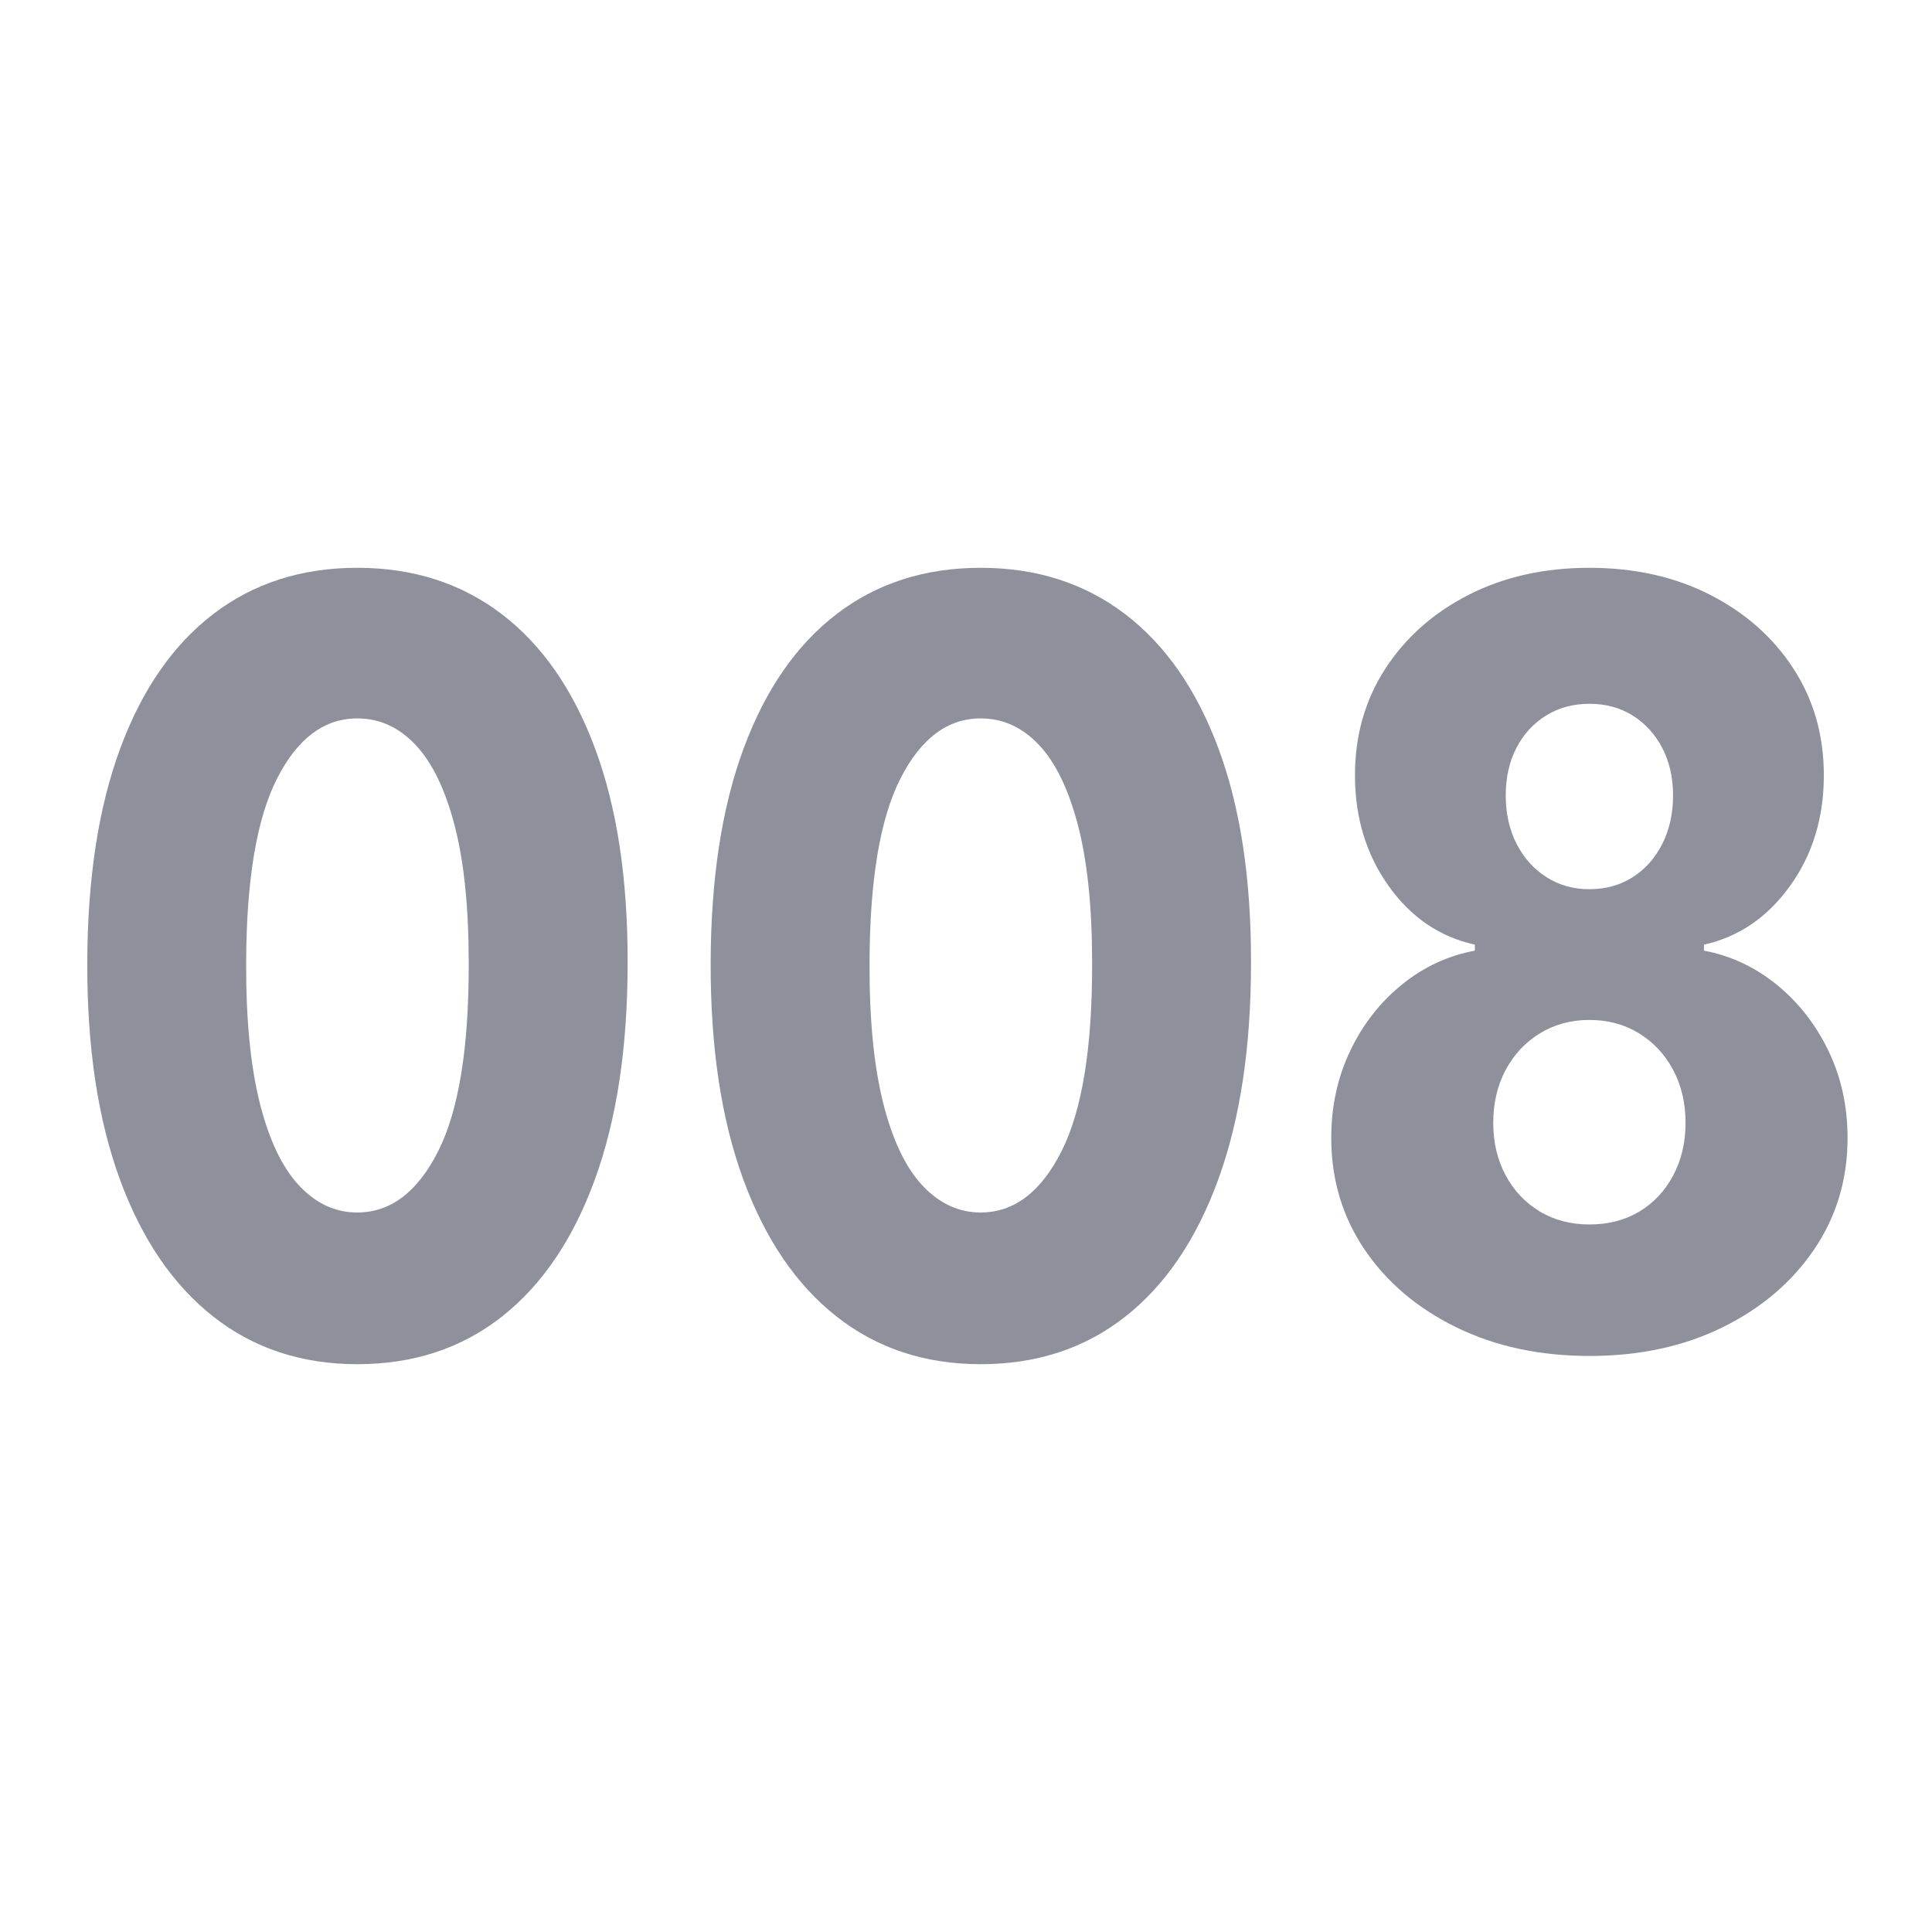 <svg viewBox="0 0 200 200" xmlns="http://www.w3.org/2000/svg" id="a"><defs><style>.b{fill:#8e919b;}</style></defs><path d="m36.987,141.221c-5.773,0-10.75-1.648-14.93-4.944-4.18-3.296-7.4-8.04-9.662-14.231-2.263-6.191-3.383-13.644-3.361-22.356.021-8.712,1.158-16.112,3.409-22.201s5.462-10.728,9.631-13.921c4.168-3.192,9.14-4.789,14.913-4.789s10.756,1.597,14.946,4.789c4.189,3.193,7.416,7.84,9.678,13.941,2.263,6.102,3.382,13.495,3.361,22.181,0,8.738-1.131,16.209-3.394,22.414-2.262,6.205-5.478,10.942-9.646,14.212-4.169,3.27-9.151,4.905-14.946,4.905Zm0-15.705c3.446,0,6.237-2.114,8.37-6.34,2.133-4.227,3.188-10.722,3.166-19.486,0-5.739-.484-10.476-1.454-14.212-.969-3.735-2.315-6.521-4.039-8.356-1.724-1.835-3.738-2.753-6.043-2.753-3.426,0-6.194,2.075-8.305,6.224-2.112,4.149-3.179,10.516-3.199,19.098-.022,5.817.446,10.639,1.405,14.464.958,3.826,2.311,6.677,4.056,8.551,1.745,1.875,3.759,2.812,6.043,2.812Z" class="b"></path><path d="m101.519,141.221c-5.773,0-10.75-1.648-14.93-4.944-4.18-3.296-7.399-8.04-9.662-14.231-2.262-6.191-3.382-13.644-3.36-22.356.021-8.712,1.157-16.112,3.409-22.201,2.251-6.088,5.461-10.728,9.63-13.921,4.169-3.192,9.14-4.789,14.913-4.789s10.756,1.597,14.946,4.789c4.19,3.193,7.417,7.84,9.679,13.941,2.262,6.102,3.382,13.495,3.36,22.181,0,8.738-1.131,16.209-3.393,22.414s-5.478,10.942-9.646,14.212c-4.168,3.27-9.15,4.905-14.946,4.905Zm0-15.705c3.447,0,6.238-2.114,8.37-6.34,2.133-4.227,3.188-10.722,3.167-19.486,0-5.739-.484-10.476-1.454-14.212-.97-3.735-2.316-6.521-4.04-8.356-1.724-1.835-3.737-2.753-6.043-2.753-3.425,0-6.193,2.075-8.305,6.224-2.111,4.149-3.178,10.516-3.199,19.098-.021,5.817.447,10.639,1.406,14.464.958,3.826,2.311,6.677,4.055,8.551,1.745,1.875,3.76,2.812,6.043,2.812Z" class="b"></path><path d="m164.534,140.368c-5.148,0-9.742-.989-13.782-2.967-4.039-1.978-7.206-4.666-9.501-8.066-2.294-3.399-3.441-7.245-3.441-11.537,0-3.283.657-6.294,1.972-9.035,1.313-2.74,3.097-5.022,5.348-6.844,2.251-1.823,4.767-2.992,7.546-3.51v-.62c-3.641-.801-6.619-2.831-8.936-6.088-2.315-3.257-3.474-7.07-3.474-11.439,0-4.136,1.051-7.82,3.151-11.052,2.1-3.231,4.977-5.778,8.628-7.639s7.814-2.792,12.489-2.792,8.839.931,12.49,2.792,6.527,4.408,8.628,7.639c2.101,3.232,3.151,6.916,3.151,11.052,0,4.395-1.169,8.215-3.507,11.459-2.338,3.245-5.305,5.268-8.902,6.069v.62c2.757.518,5.262,1.687,7.513,3.51,2.251,1.822,4.04,4.104,5.365,6.844,1.324,2.741,1.987,5.752,1.987,9.035,0,4.292-1.153,8.138-3.458,11.537-2.306,3.4-5.467,6.088-9.484,8.066-4.019,1.978-8.612,2.967-13.783,2.967Zm0-13.611c1.961,0,3.685-.446,5.171-1.338s2.655-2.139,3.506-3.742c.852-1.603,1.276-3.413,1.276-5.429,0-2.068-.431-3.903-1.292-5.507-.862-1.603-2.042-2.863-3.539-3.781-1.497-.917-3.204-1.376-5.122-1.376-1.896,0-3.598.459-5.105,1.376-1.508.918-2.693,2.178-3.555,3.781-.862,1.604-1.293,3.438-1.293,5.507,0,2.016.426,3.819,1.277,5.409.851,1.59,2.024,2.838,3.521,3.742,1.497.905,3.216,1.357,5.154,1.357Zm0-34.707c1.681,0,3.173-.414,4.477-1.241,1.303-.827,2.326-1.978,3.069-3.451s1.115-3.141,1.115-5.002-.372-3.503-1.115-4.925c-.743-1.421-1.761-2.54-3.054-3.354-1.293-.814-2.79-1.221-4.492-1.221-1.68,0-3.178.407-4.491,1.221-1.314.814-2.338,1.933-3.07,3.354-.732,1.422-1.099,3.063-1.099,4.925s.372,3.523,1.115,4.983c.743,1.461,1.771,2.612,3.086,3.452,1.313.84,2.8,1.26,4.459,1.26Z" class="b"></path></svg>